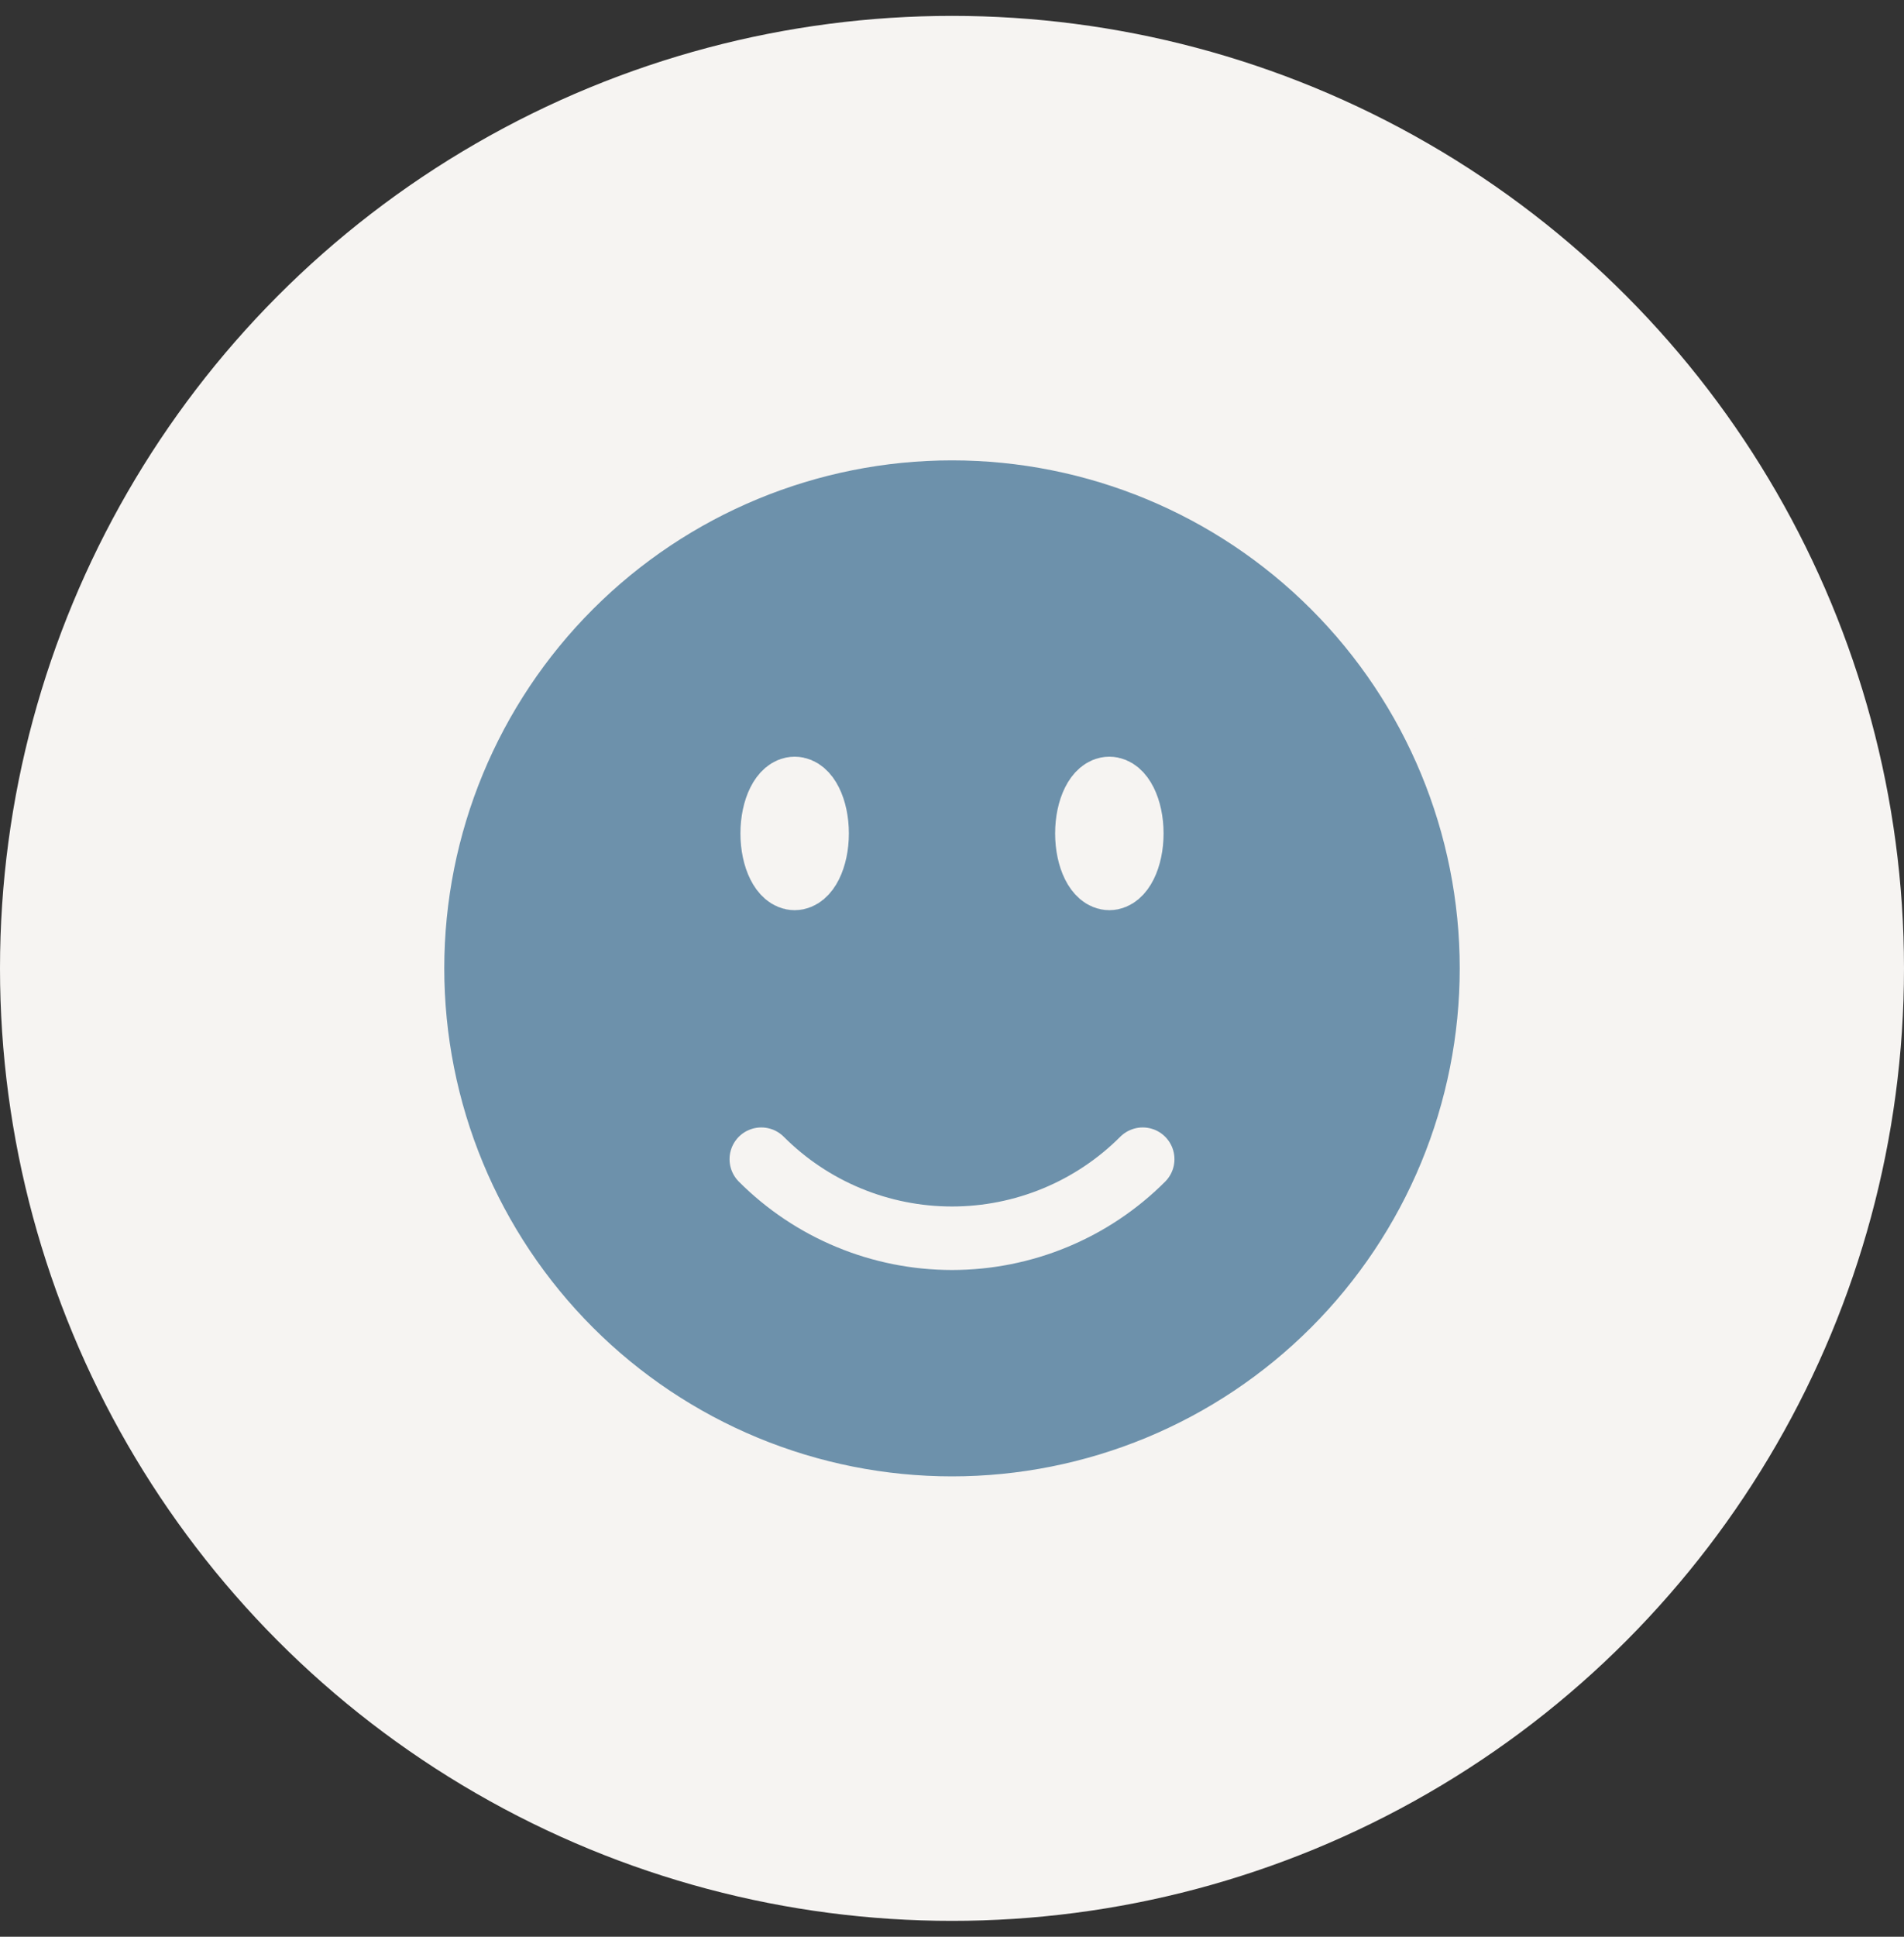 <svg width="60" height="61" viewBox="0 0 60 61" fill="none" xmlns="http://www.w3.org/2000/svg">
<rect x="0" y="0" width="60" height="61" fill="#333333" stroke="none"/>
<circle cx="30" cy="30.5" r="30" fill="#F6F4F2"/>
<path d="M36.01 36.51C35.221 37.3 34.284 37.926 33.253 38.353C32.222 38.78 31.116 39 30 39C28.884 39 27.778 38.78 26.747 38.353C25.716 37.926 24.779 37.3 23.99 36.51M47 30.5C47 32.733 46.56 34.943 45.706 37.006C44.852 39.068 43.599 40.942 42.021 42.521C40.442 44.099 38.568 45.352 36.506 46.206C34.443 47.06 32.233 47.5 30 47.5C27.767 47.5 25.557 47.06 23.494 46.206C21.432 45.352 19.558 44.099 17.979 42.521C16.401 40.942 15.148 39.068 14.294 37.006C13.44 34.943 13 32.733 13 30.5C13 25.991 14.791 21.667 17.979 18.479C21.167 15.291 25.491 13.5 30 13.5C34.509 13.5 38.833 15.291 42.021 18.479C45.209 21.667 47 25.991 47 30.5ZM25.75 26.25C25.75 27.032 25.433 27.667 25.042 27.667C24.651 27.667 24.333 27.032 24.333 26.25C24.333 25.468 24.651 24.833 25.042 24.833C25.433 24.833 25.75 25.468 25.75 26.25ZM25.042 26.25H25.057V26.278H25.042V26.25ZM35.667 26.25C35.667 27.032 35.349 27.667 34.958 27.667C34.567 27.667 34.25 27.032 34.25 26.25C34.25 25.468 34.567 24.833 34.958 24.833C35.349 24.833 35.667 25.468 35.667 26.25ZM34.958 26.25H34.973V26.278H34.958V26.25Z" fill="#6D91AB"/>
<path d="M36.01 36.51C35.221 37.3 34.284 37.926 33.253 38.353C32.222 38.78 31.116 39 30 39C28.884 39 27.778 38.78 26.747 38.353C25.716 37.926 24.779 37.3 23.99 36.51M47 30.5C47 32.733 46.56 34.943 45.706 37.006C44.852 39.068 43.599 40.942 42.021 42.521C40.442 44.099 38.568 45.352 36.506 46.206C34.443 47.06 32.233 47.5 30 47.5C27.767 47.5 25.557 47.06 23.494 46.206C21.432 45.352 19.558 44.099 17.979 42.521C16.401 40.942 15.148 39.068 14.294 37.006C13.44 34.943 13 32.733 13 30.5C13 25.991 14.791 21.667 17.979 18.479C21.167 15.291 25.491 13.5 30 13.5C34.509 13.5 38.833 15.291 42.021 18.479C45.209 21.667 47 25.991 47 30.5ZM25.75 26.25C25.75 27.032 25.433 27.667 25.042 27.667C24.651 27.667 24.333 27.032 24.333 26.25C24.333 25.468 24.651 24.833 25.042 24.833C25.433 24.833 25.75 25.468 25.75 26.25ZM25.042 26.25H25.057V26.278H25.042V26.25ZM35.667 26.25C35.667 27.032 35.349 27.667 34.958 27.667C34.567 27.667 34.25 27.032 34.25 26.25C34.25 25.468 34.567 24.833 34.958 24.833C35.349 24.833 35.667 25.468 35.667 26.25ZM34.958 26.25H34.973V26.278H34.958V26.25Z" stroke="#F6F4F2" stroke-width="2" stroke-linecap="round" stroke-linejoin="round"/>
</svg>
